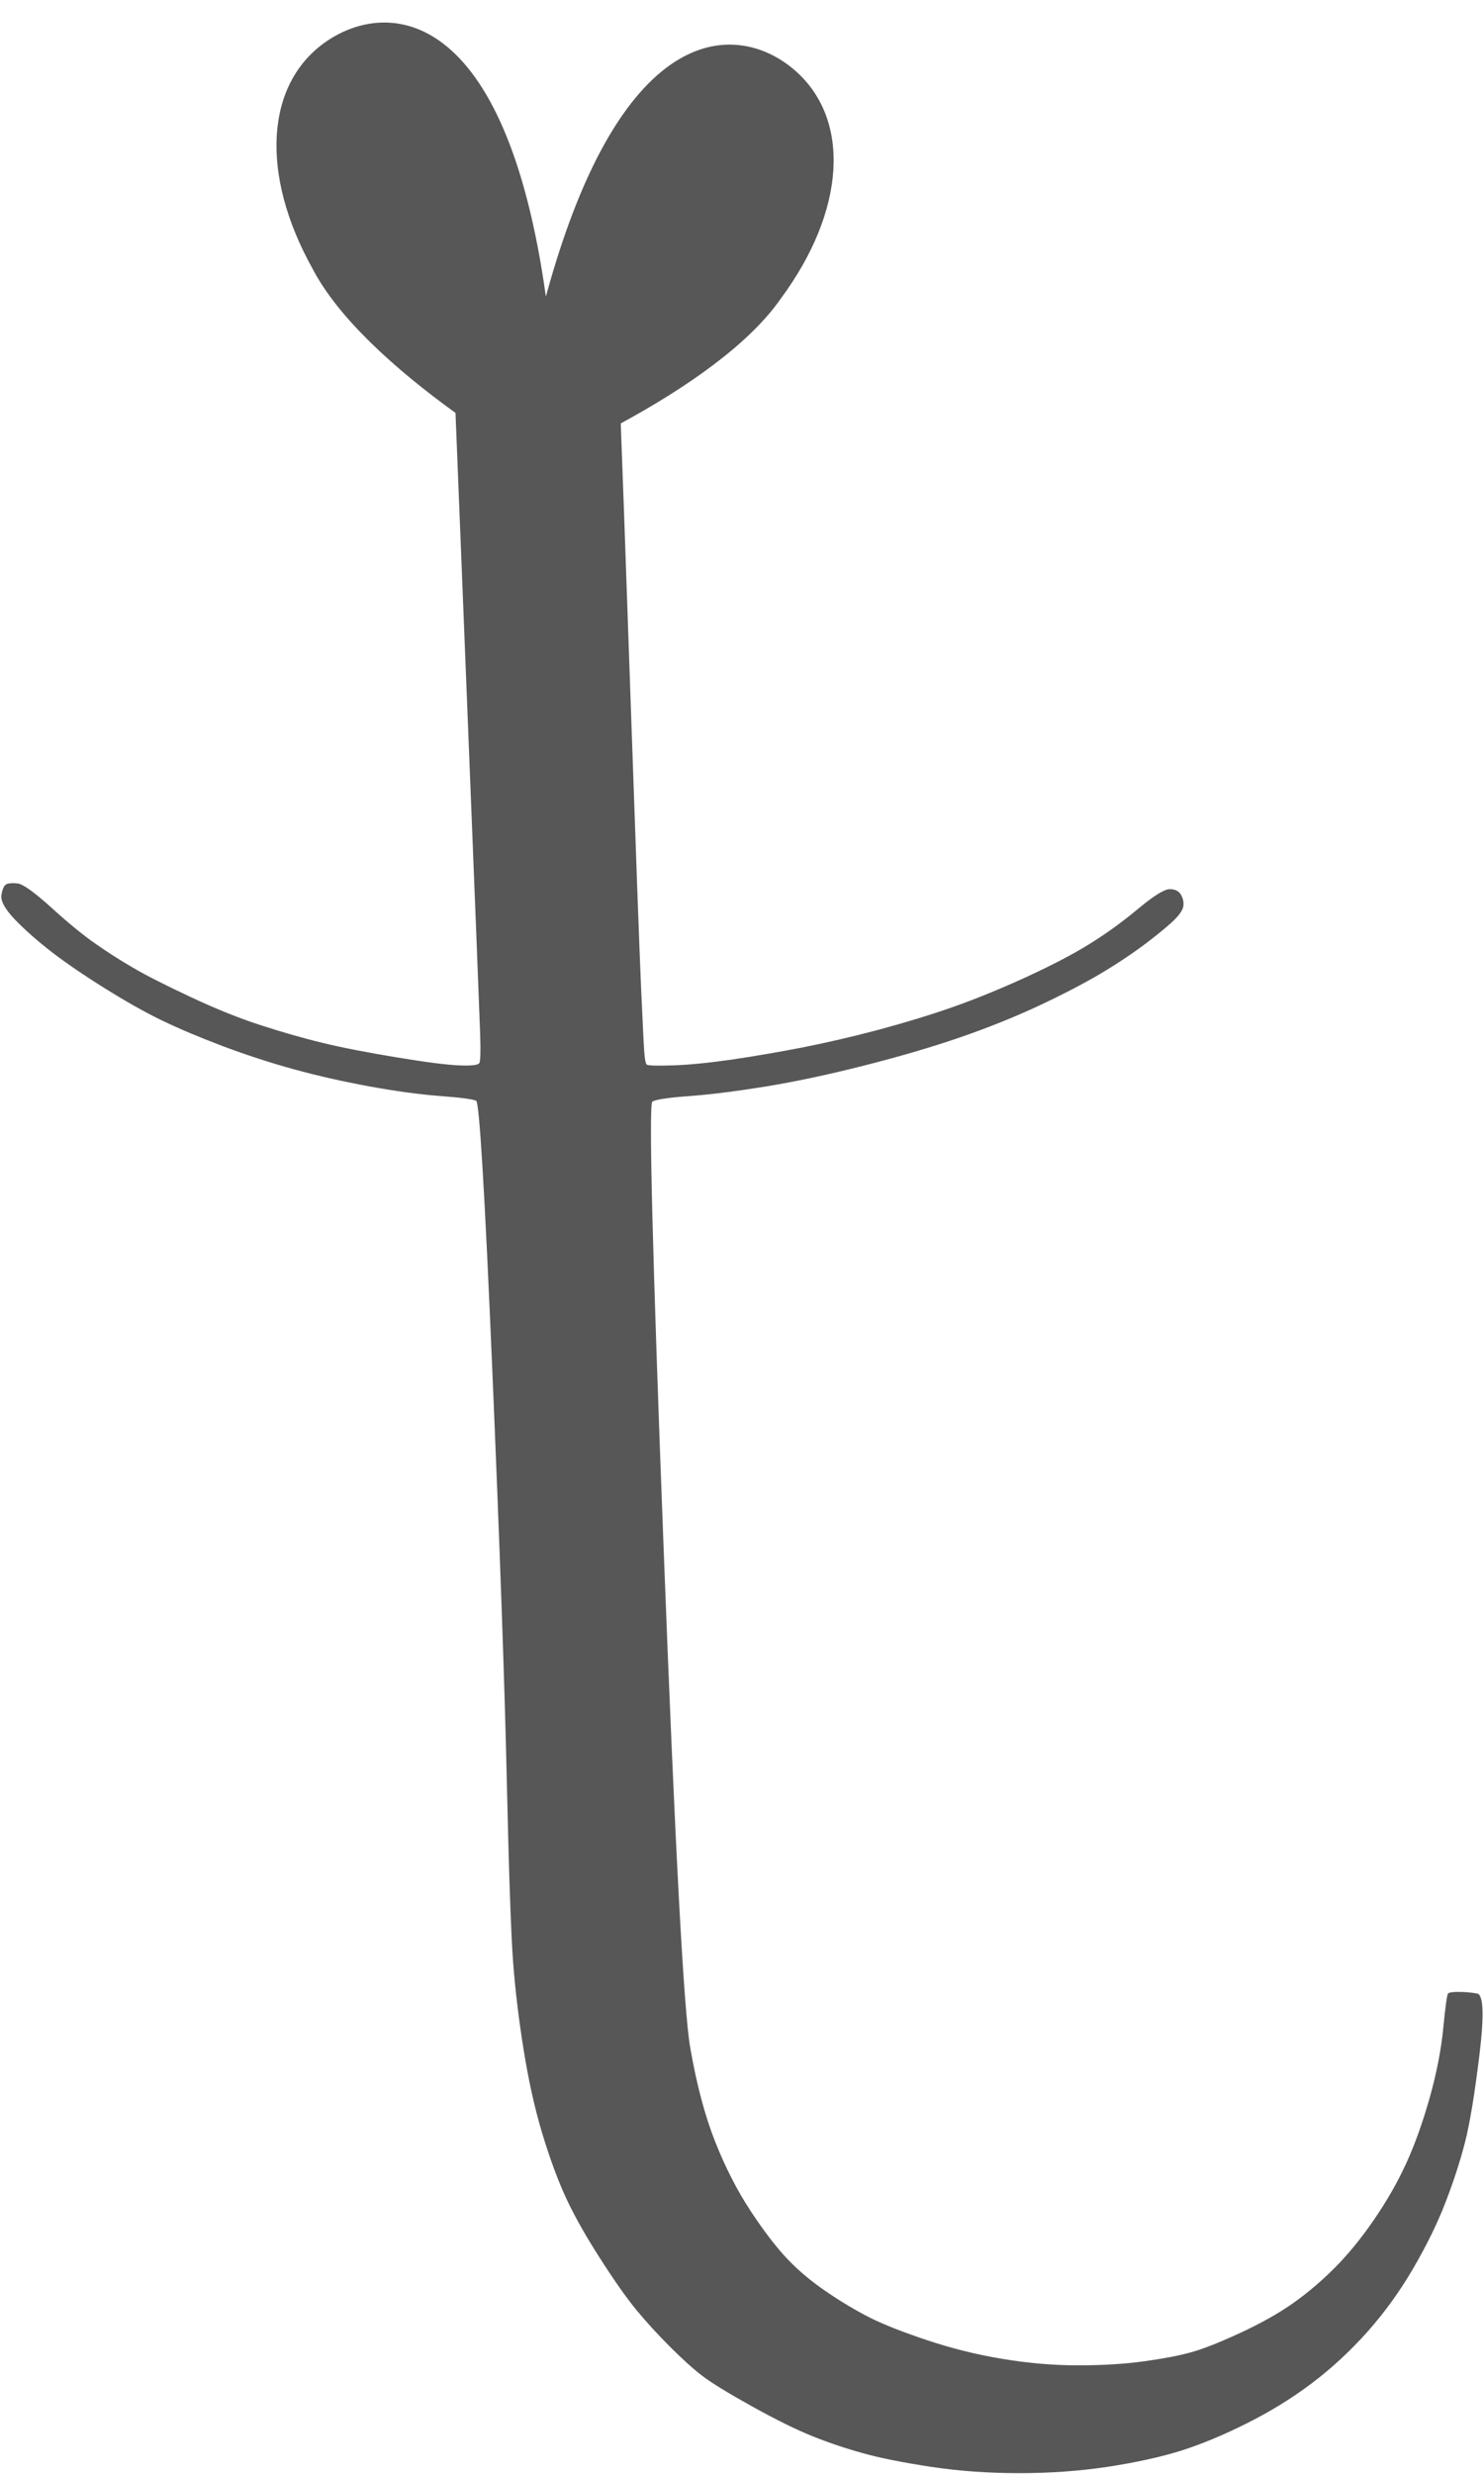 <?xml version="1.0" encoding="UTF-8" standalone="no"?><svg xmlns="http://www.w3.org/2000/svg" xmlns:xlink="http://www.w3.org/1999/xlink" clip-rule="evenodd" fill="#000000" fill-rule="evenodd" height="5418.4" preserveAspectRatio="xMidYMid meet" stroke-linejoin="round" stroke-miterlimit="2" version="1" viewBox="47.0 125.6 3251.5 5418.4" width="3251.5" zoomAndPan="magnify"><g><g><path d="M23047.6 0H24052.84V1001.2H23047.6z" fill="none" transform="matrix(3.468 0 0 5.652 -79937.3 1)"/><g id="change1_1"><path d="M-4669.1,11044C-4718.99,11008 -4765.56,10965.9 -4786.5,10925.5C-4829.79,10847.8 -4825.02,10773.3 -4774.59,10739.1C-4724.15,10704.8 -4628.04,10711 -4594.97,10948.6C-4531.93,10717.1 -4435.83,10723.3 -4390.15,10763.6C-4344.48,10804 -4349.25,10878.5 -4402.07,10950C-4427.98,10987.5 -4479.5,11023.3 -4533.55,11052.6C-4532.53,11077.7 -4530.05,11147.3 -4526.1,11261.5C-4521.26,11401.5 -4518.18,11486.2 -4516.86,11515.6C-4515.54,11545.1 -4514.66,11562.7 -4514.22,11568.4C-4513.78,11574.2 -4513.12,11577.5 -4512.24,11578.3C-4511.36,11579.2 -4504.32,11579.4 -4491.12,11579C-4477.92,11578.6 -4462.08,11577 -4443.6,11574.4C-4425.12,11571.7 -4405.76,11568.4 -4385.52,11564.5C-4365.28,11560.5 -4344.38,11555.7 -4322.82,11550C-4301.26,11544.2 -4281.02,11538.1 -4262.1,11531.5C-4243.18,11524.9 -4223.16,11516.7 -4202.04,11507.1C-4180.92,11497.4 -4163.53,11488.4 -4149.9,11480C-4136.26,11471.6 -4122.84,11462 -4109.64,11451C-4096.44,11440 -4087.64,11434.5 -4083.24,11434.5C-4078.84,11434.5 -4075.76,11436 -4074,11439.1C-4072.24,11442.2 -4071.58,11445.2 -4072.02,11448.3C-4072.45,11451.4 -4074.88,11455.1 -4079.28,11459.5C-4083.68,11463.9 -4091.38,11470.3 -4102.38,11478.7C-4113.38,11487 -4125.91,11495.4 -4140,11503.8C-4154.08,11512.1 -4171.02,11520.9 -4190.82,11530.2C-4210.62,11539.4 -4231.96,11548 -4254.84,11555.9C-4277.72,11563.8 -4303.9,11571.5 -4333.38,11579C-4362.86,11586.5 -4389.7,11592.2 -4413.9,11596.2C-4438.1,11600.1 -4459,11602.8 -4476.6,11604.1C-4494.2,11605.4 -4504.54,11606.9 -4507.62,11608.7C-4510.7,11610.5 -4507.62,11732.6 -4498.38,11975C-4489.14,12217.4 -4481.88,12353.8 -4476.6,12384.2C-4471.32,12414.6 -4464.5,12440.3 -4456.14,12461.4C-4447.78,12482.5 -4438.1,12501.5 -4427.1,12518.2C-4416.1,12534.9 -4405.98,12548.1 -4396.74,12557.8C-4387.5,12567.5 -4376.72,12576.5 -4364.4,12584.8C-4352.08,12593.2 -4340.2,12600.2 -4328.76,12606C-4317.32,12611.7 -4301.7,12617.8 -4281.9,12624.4C-4262.1,12631 -4241.64,12636.1 -4220.52,12639.6C-4199.4,12643.1 -4178.72,12644.9 -4158.48,12644.9C-4138.24,12644.9 -4120.2,12643.8 -4104.36,12641.6C-4088.52,12639.4 -4075.76,12637 -4066.08,12634.3C-4056.4,12631.7 -4042.98,12626.4 -4025.82,12618.5C-4008.66,12610.6 -3994.14,12602.4 -3982.26,12594.1C-3970.38,12585.7 -3958.93,12576 -3947.94,12565C-3936.94,12554 -3926.16,12540.8 -3915.6,12525.4C-3905.04,12510 -3896.24,12494.6 -3889.2,12479.2C-3882.16,12463.8 -3875.78,12446 -3870.06,12425.8C-3864.34,12405.5 -3860.6,12386.4 -3858.84,12368.4C-3857.08,12350.3 -3855.76,12340.9 -3854.88,12340C-3854,12339.1 -3851.14,12338.7 -3846.3,12338.7C-3841.46,12338.7 -3836.4,12339.1 -3831.12,12340C-3825.84,12340.9 -3825.18,12357.6 -3829.14,12390.1C-3833.1,12422.7 -3837.06,12446.7 -3841.02,12462.1C-3844.98,12477.5 -3850.26,12493.8 -3856.86,12510.9C-3863.46,12528.1 -3872.26,12546.1 -3883.26,12565C-3894.26,12584 -3906.8,12601.3 -3920.88,12617.2C-3934.96,12633 -3950.14,12647.1 -3966.42,12659.4C-3982.7,12671.7 -4000.51,12682.7 -4019.88,12692.4C-4039.24,12702.1 -4057.28,12709.6 -4074,12714.9C-4090.72,12720.1 -4110.73,12724.5 -4134.06,12728.1C-4157.38,12731.6 -4181.58,12733.3 -4206.66,12733.3C-4231.74,12733.3 -4255.94,12731.6 -4279.26,12728.1C-4302.58,12724.5 -4321.28,12720.8 -4335.36,12716.8C-4349.44,12712.9 -4363.08,12708.3 -4376.28,12703C-4389.48,12697.7 -4405.98,12689.6 -4425.78,12678.6C-4445.58,12667.6 -4459.22,12659.2 -4466.7,12653.5C-4474.18,12647.8 -4482.98,12639.8 -4493.1,12629.7C-4503.22,12619.6 -4512.46,12609.5 -4520.82,12599.4C-4529.18,12589.2 -4539.52,12574.5 -4551.84,12555.1C-4564.16,12535.8 -4573.62,12518.6 -4580.22,12503.7C-4586.82,12488.7 -4592.98,12471.5 -4598.7,12452.2C-4604.42,12432.8 -4609.26,12410.8 -4613.22,12386.2C-4617.18,12361.5 -4620.04,12337.8 -4621.8,12314.9C-4623.56,12292 -4625.32,12241.4 -4627.08,12163.1C-4628.84,12084.8 -4632.8,11973 -4638.96,11827.8C-4645.12,11682.6 -4649.52,11609.4 -4652.16,11608C-4654.8,11606.7 -4664.7,11605.4 -4681.86,11604.1C-4699.02,11602.8 -4718.38,11600.1 -4739.94,11596.2C-4761.5,11592.2 -4781.96,11587.6 -4801.32,11582.3C-4820.68,11577 -4840.26,11570.6 -4860.06,11563.2C-4879.86,11555.7 -4896.58,11548.6 -4910.22,11542C-4923.86,11535.4 -4939.48,11526.6 -4957.08,11515.6C-4974.68,11504.6 -4989.42,11494.5 -5001.3,11485.3C-5013.18,11476 -5023.08,11467.2 -5031,11458.9C-5038.92,11450.5 -5042.44,11443.9 -5041.56,11439.1C-5040.68,11434.2 -5039.36,11431.4 -5037.6,11430.5C-5035.84,11429.6 -5032.76,11429.4 -5028.36,11429.8C-5023.96,11430.3 -5014.72,11436.9 -5000.64,11449.6C-4986.56,11462.4 -4974.46,11472.3 -4964.34,11479.3C-4954.22,11486.4 -4943.88,11493 -4933.32,11499.1C-4922.76,11505.3 -4907.14,11513.2 -4886.46,11522.9C-4865.78,11532.6 -4846.64,11540.3 -4829.04,11546C-4811.44,11551.7 -4794.5,11556.6 -4778.22,11560.5C-4761.94,11564.5 -4741.7,11568.4 -4717.5,11572.4C-4693.3,11576.4 -4676.14,11578.6 -4666.02,11579C-4655.9,11579.4 -4650.4,11578.8 -4649.52,11577C-4648.64,11575.3 -4648.42,11567.6 -4648.86,11553.9C-4649.3,11540.3 -4652.82,11451 -4659.42,11286L-4669.1,11044Z" fill="#585757" fill-rule="nonzero" transform="translate(13516.195 -28468.598) scale(2.671)"/></g></g></g></svg>